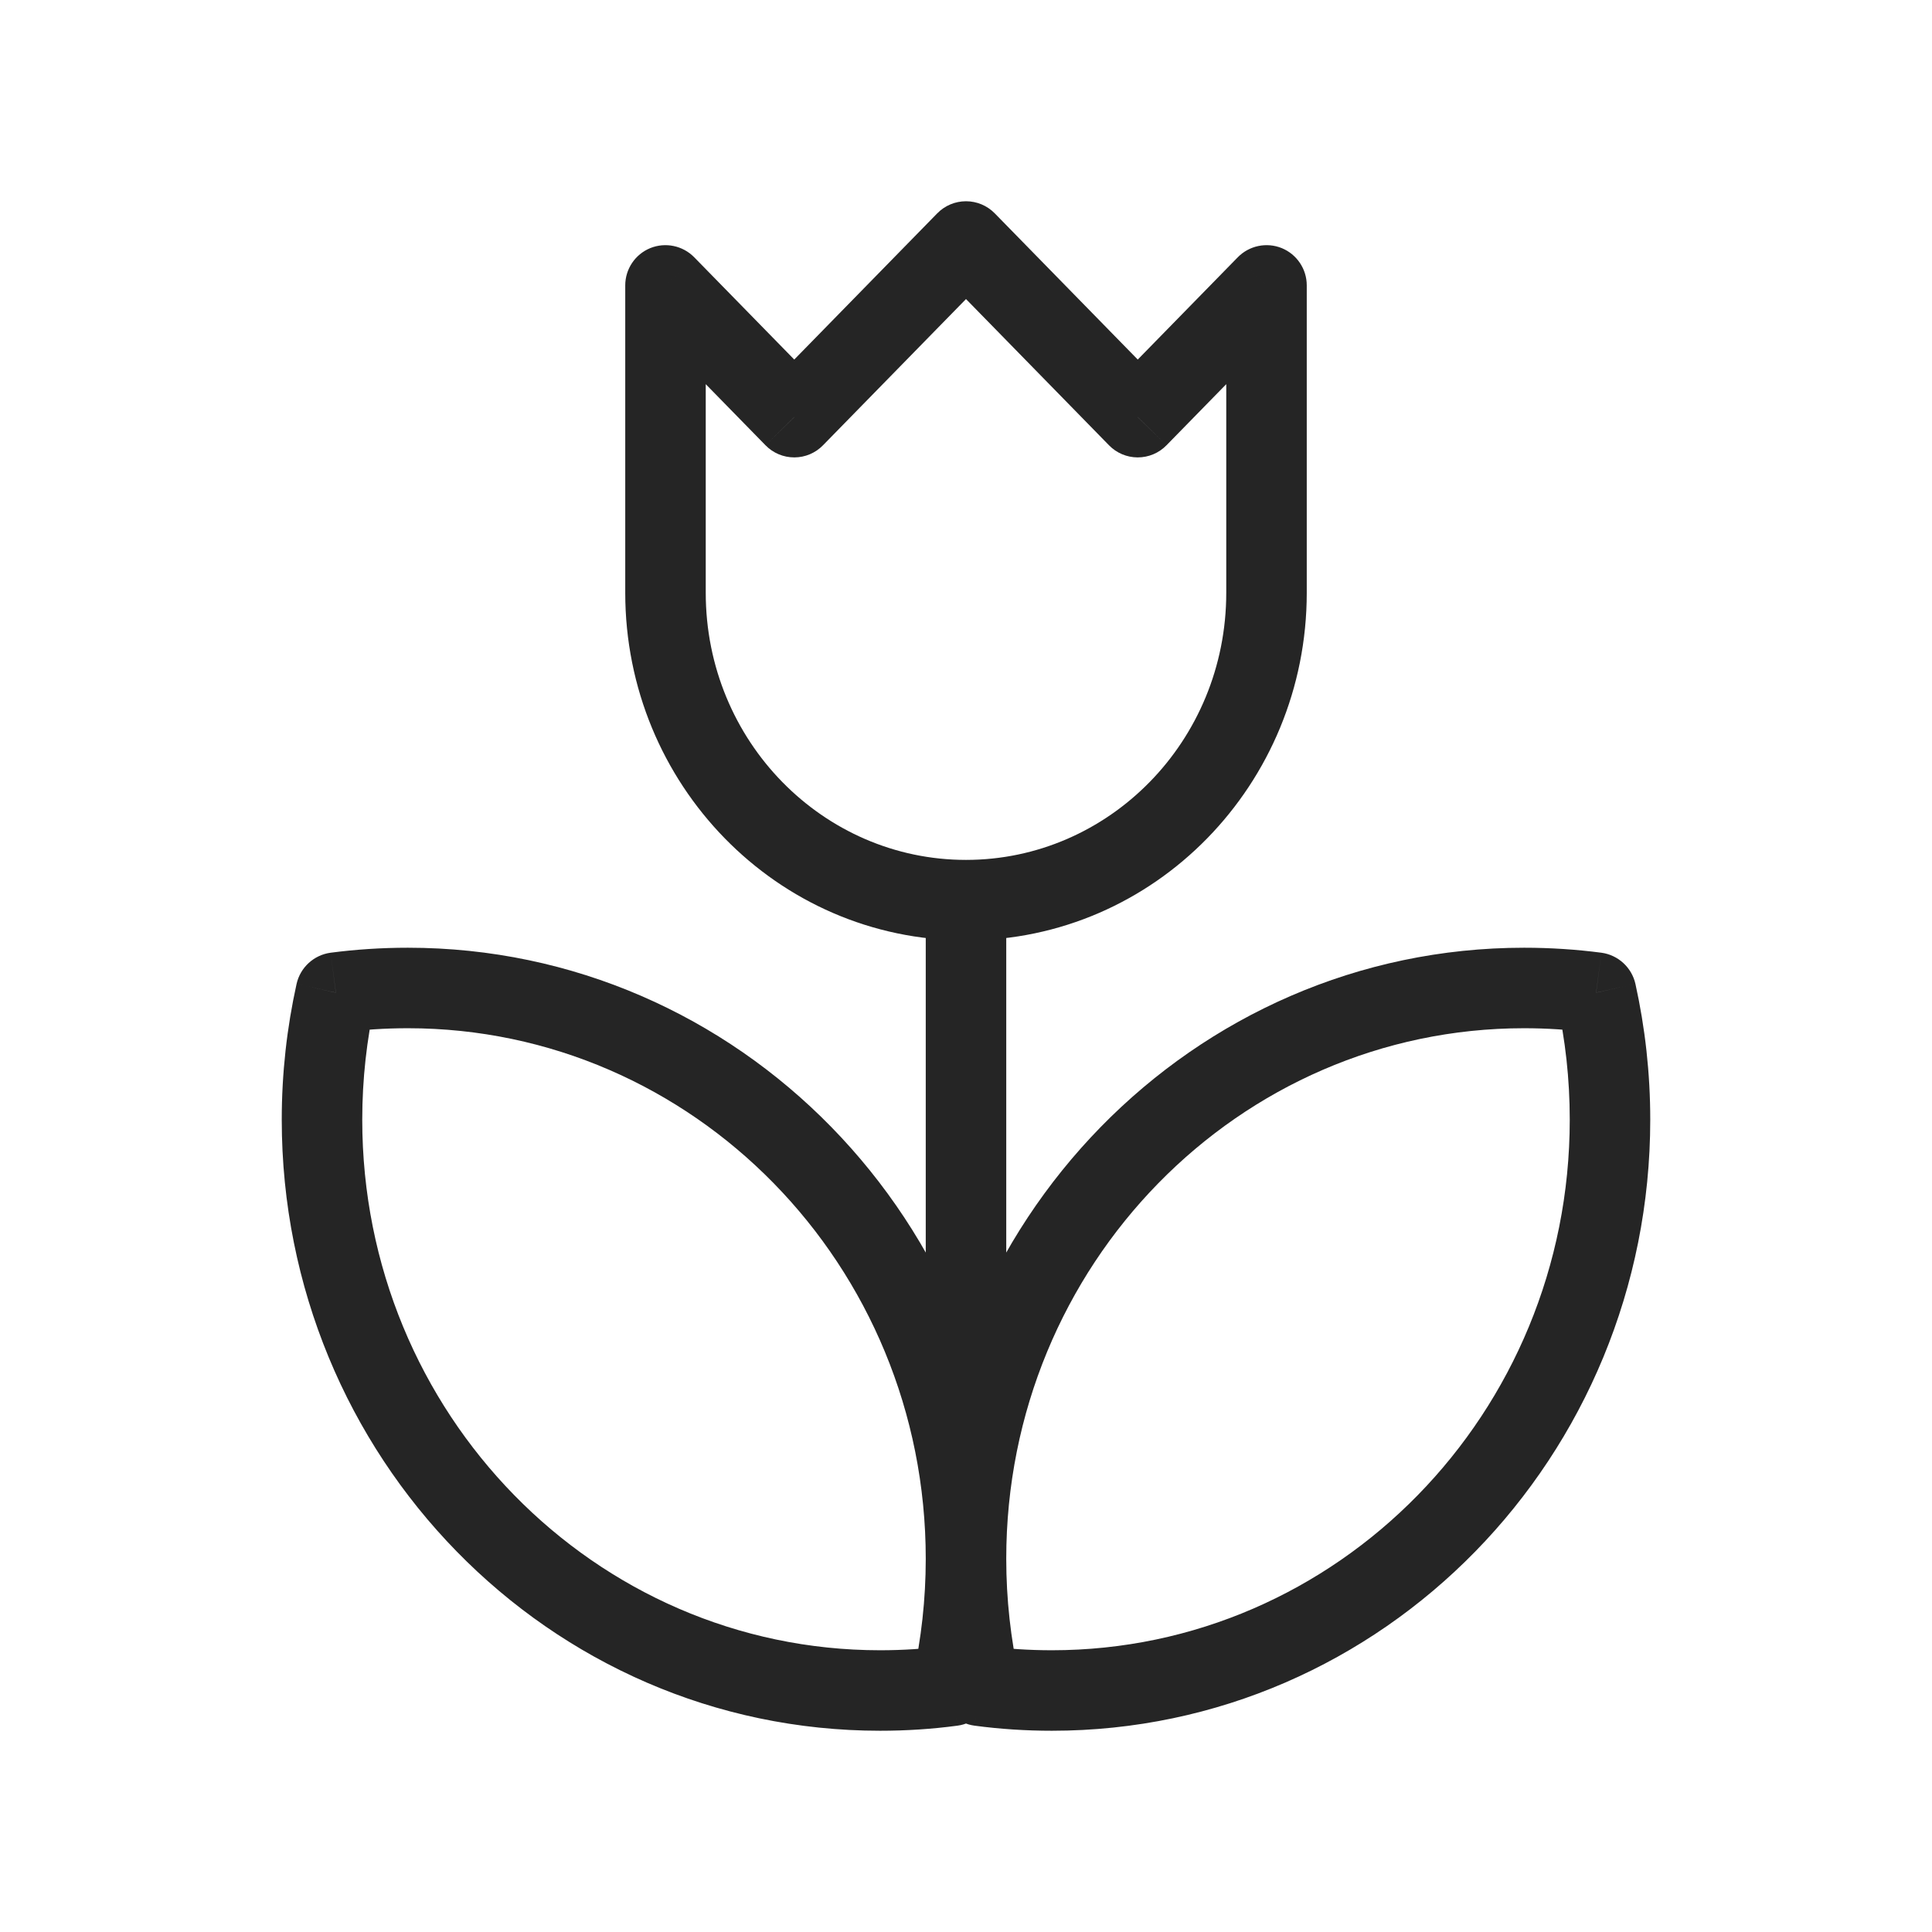<svg width="24" height="24" viewBox="0 0 24 24" fill="none" xmlns="http://www.w3.org/2000/svg">
<path d="M8.267 3.545L8.624 3.196C8.482 3.051 8.266 3.006 8.078 3.082C7.89 3.159 7.767 3.342 7.767 3.545H8.267ZM9.867 5.182L9.509 5.531C9.603 5.628 9.732 5.682 9.867 5.682C10.001 5.682 10.13 5.628 10.224 5.531L9.867 5.182ZM12 3L12.357 2.65C12.263 2.554 12.135 2.5 12 2.5C11.865 2.5 11.737 2.554 11.643 2.65L12 3ZM14.133 5.182L13.776 5.531C13.87 5.628 13.999 5.682 14.133 5.682C14.268 5.682 14.397 5.628 14.491 5.531L14.133 5.182ZM15.733 3.545H16.233C16.233 3.342 16.11 3.159 15.922 3.082C15.734 3.006 15.518 3.051 15.376 3.196L15.733 3.545ZM11.828 20.942L11.893 21.437C12.101 21.41 12.27 21.255 12.316 21.05L11.828 20.942ZM4.172 12.331L4.107 11.835C3.899 11.863 3.73 12.018 3.684 12.223L4.172 12.331ZM12.172 20.942L11.684 21.05C11.73 21.255 11.899 21.41 12.107 21.437L12.172 20.942ZM19.828 12.331L20.316 12.223C20.27 12.018 20.101 11.863 19.893 11.835L19.828 12.331ZM15.233 7.364C15.233 9.207 13.775 10.682 12 10.682V11.682C14.348 11.682 16.233 9.738 16.233 7.364H15.233ZM12 10.682C10.225 10.682 8.767 9.207 8.767 7.364H7.767C7.767 9.738 9.651 11.682 12 11.682V10.682ZM8.767 7.364V3.545H7.767V7.364H8.767ZM7.909 3.895L9.509 5.531L10.224 4.832L8.624 3.196L7.909 3.895ZM10.224 5.531L12.357 3.35L11.643 2.65L9.509 4.832L10.224 5.531ZM11.643 3.35L13.776 5.531L14.491 4.832L12.357 2.65L11.643 3.35ZM14.491 5.531L16.091 3.895L15.376 3.196L13.776 4.832L14.491 5.531ZM15.233 3.545V7.364H16.233V3.545H15.233ZM11.5 11.182V19.909H12.5V11.182H11.5ZM10.933 20.5C7.391 20.5 4.5 17.56 4.5 13.909H3.5C3.5 18.091 6.817 21.5 10.933 21.5V20.5ZM5.067 12.773C8.609 12.773 11.5 15.713 11.5 19.364H12.5C12.5 15.182 9.183 11.773 5.067 11.773V12.773ZM11.5 19.364C11.5 19.869 11.444 20.361 11.34 20.833L12.316 21.05C12.436 20.507 12.5 19.943 12.5 19.364H11.5ZM11.762 20.446C11.491 20.482 11.214 20.5 10.933 20.5V21.5C11.258 21.5 11.579 21.479 11.893 21.437L11.762 20.446ZM4.238 12.827C4.509 12.791 4.785 12.773 5.067 12.773V11.773C4.742 11.773 4.421 11.794 4.107 11.835L4.238 12.827ZM4.5 13.909C4.5 13.403 4.556 12.912 4.66 12.44L3.684 12.223C3.564 12.766 3.5 13.33 3.5 13.909H4.5ZM13.067 21.5C17.183 21.5 20.5 18.091 20.5 13.909H19.5C19.5 17.56 16.609 20.5 13.067 20.5V21.5ZM18.933 11.773C14.818 11.773 11.5 15.182 11.5 19.364H12.5C12.5 15.713 15.391 12.773 18.933 12.773V11.773ZM11.5 19.364C11.5 19.943 11.564 20.507 11.684 21.05L12.66 20.833C12.556 20.361 12.5 19.869 12.5 19.364H11.5ZM12.107 21.437C12.421 21.479 12.742 21.5 13.067 21.5V20.5C12.786 20.5 12.509 20.482 12.238 20.446L12.107 21.437ZM19.893 11.835C19.579 11.794 19.258 11.773 18.933 11.773V12.773C19.215 12.773 19.491 12.791 19.762 12.827L19.893 11.835ZM20.5 13.909C20.5 13.33 20.436 12.766 20.316 12.223L19.34 12.44C19.445 12.912 19.5 13.403 19.5 13.909H20.5Z" fill="#252525"/>
</svg>
